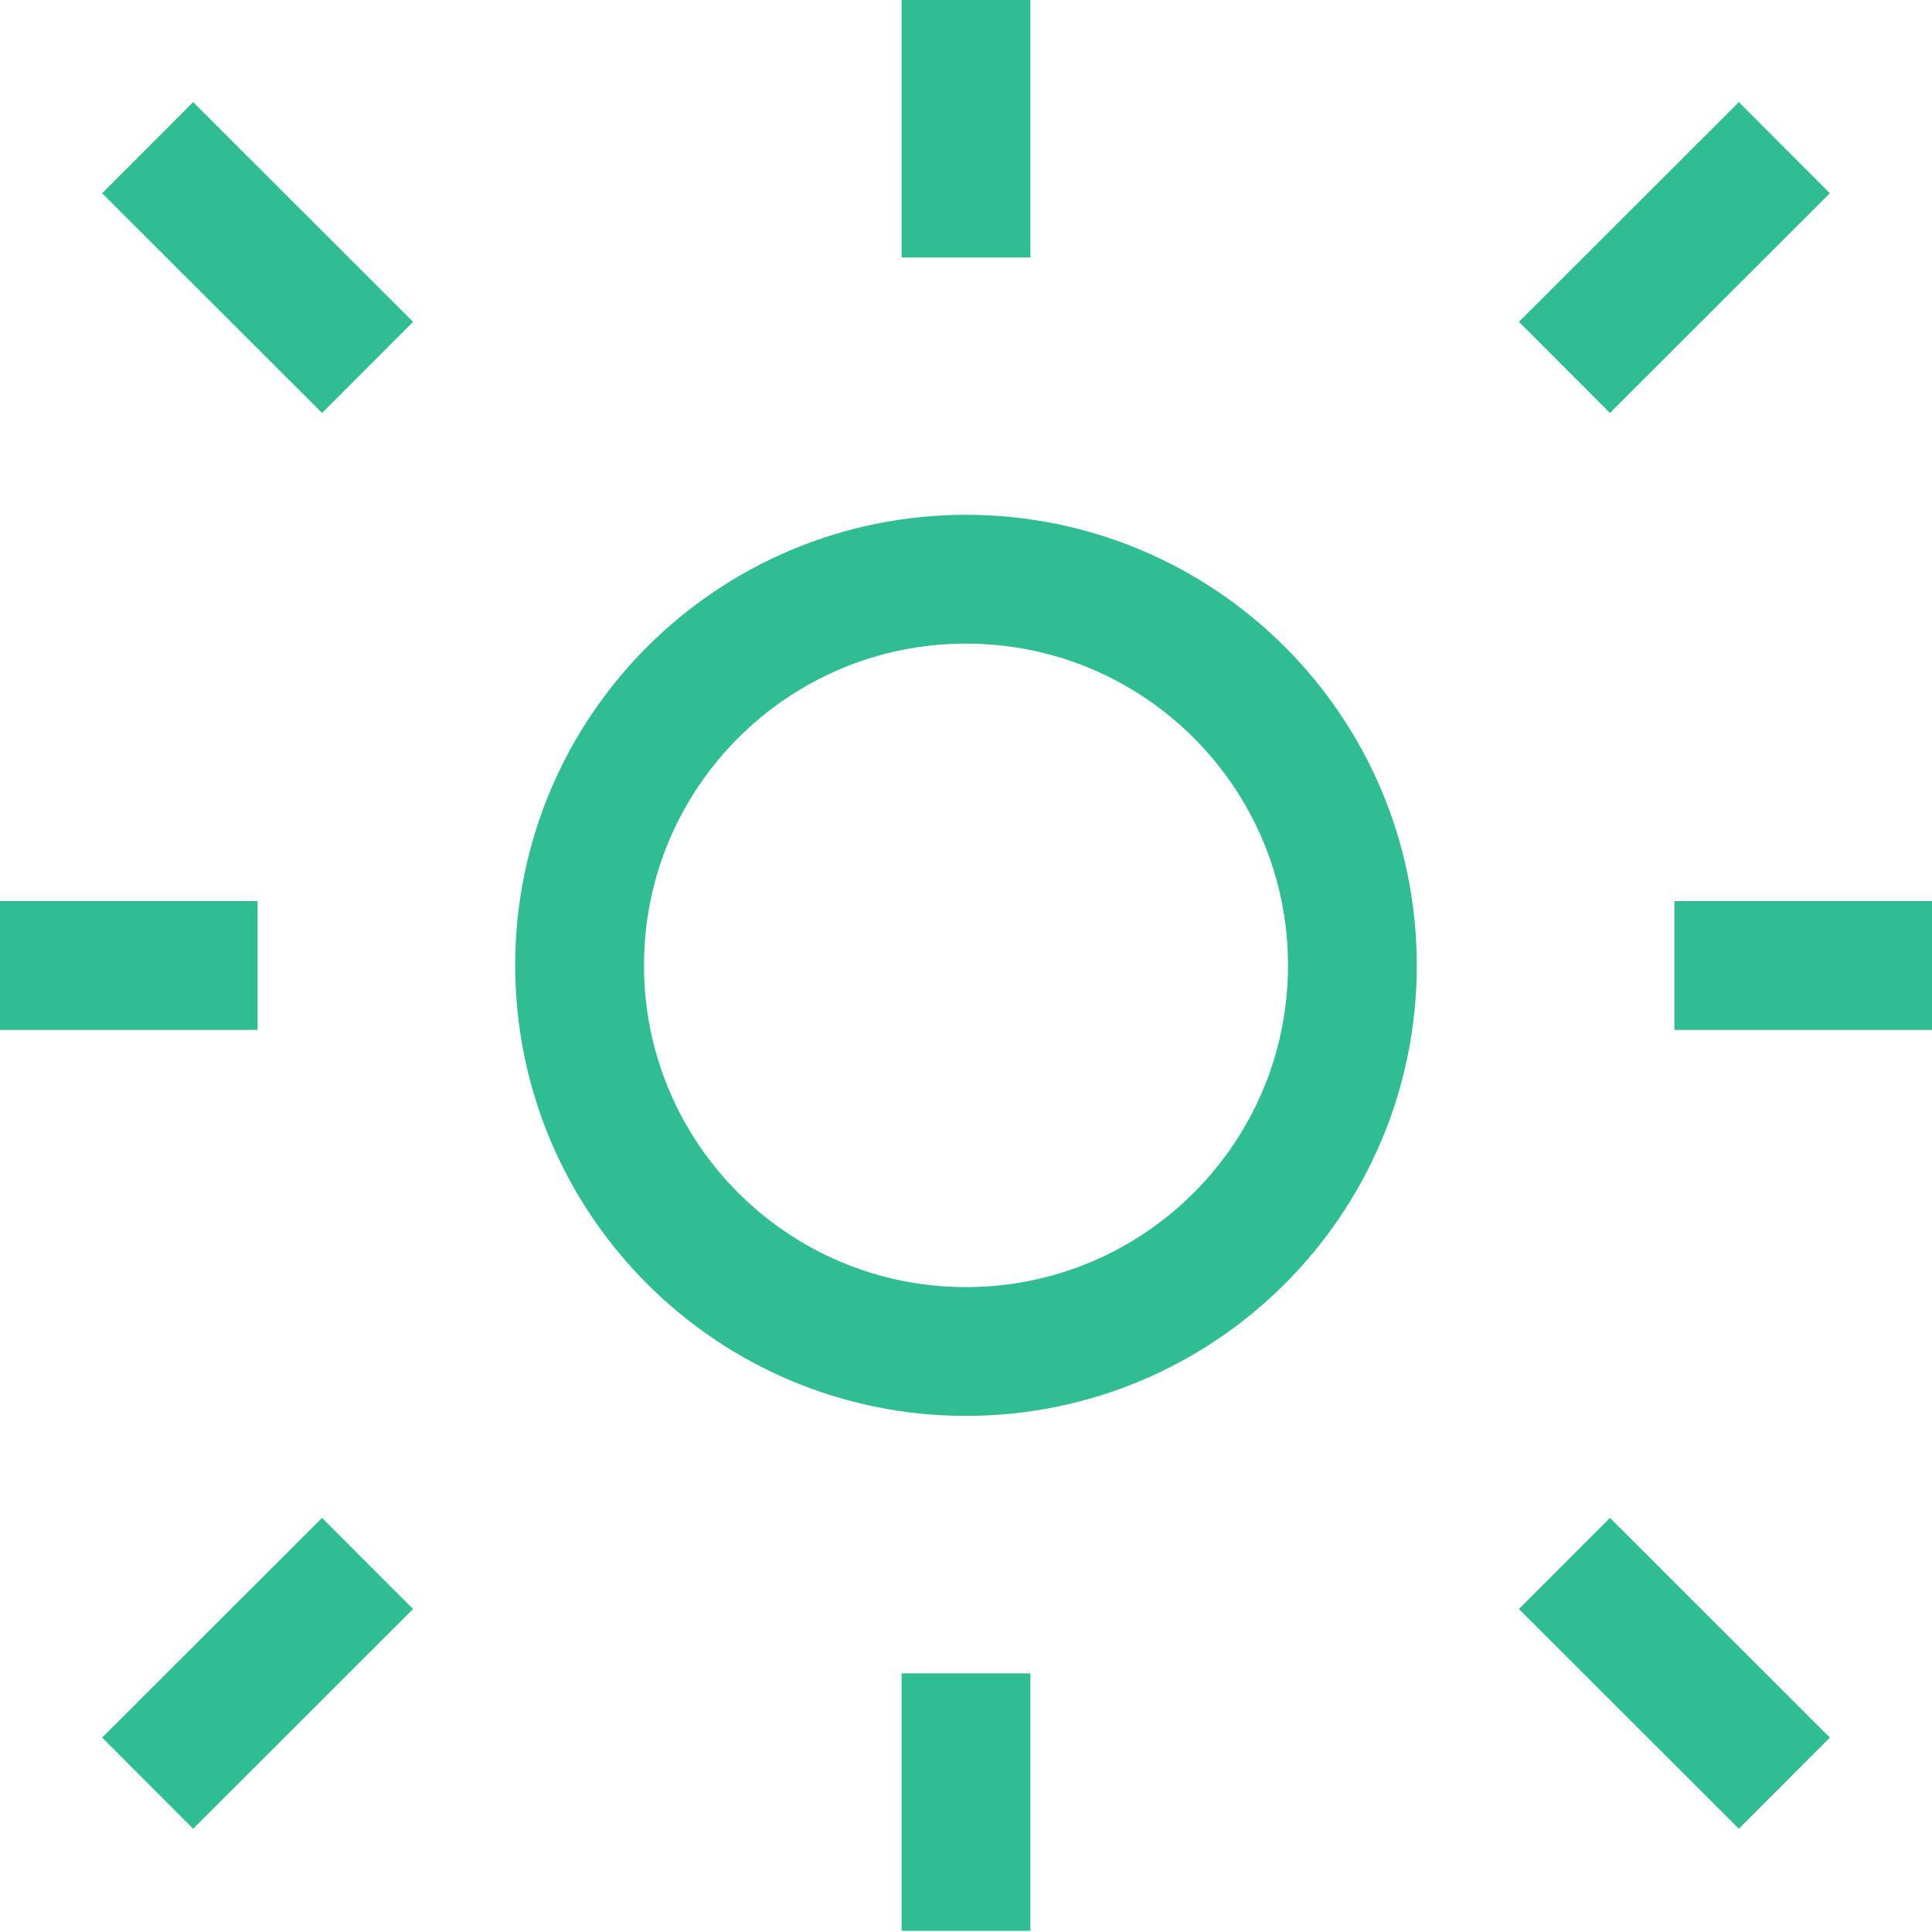 <svg fill="none" height="15" viewBox="0 0 15 15" width="15" xmlns="http://www.w3.org/2000/svg"><path d="m7.5 1.499v-.999m0 13.991v-.999m6-5.996h1m-13 0h-1m2-4.997-1-.999m12 0-1 .999m-10 9.993-1 .999m12 0-1-.999m-2-4.997c0 1.656-1.343 2.998-3 2.998s-3-1.342-3-2.998 1.343-2.998 3-2.998 3 1.342 3 2.998z" stroke="#31bd93" stroke-linecap="square"/></svg>